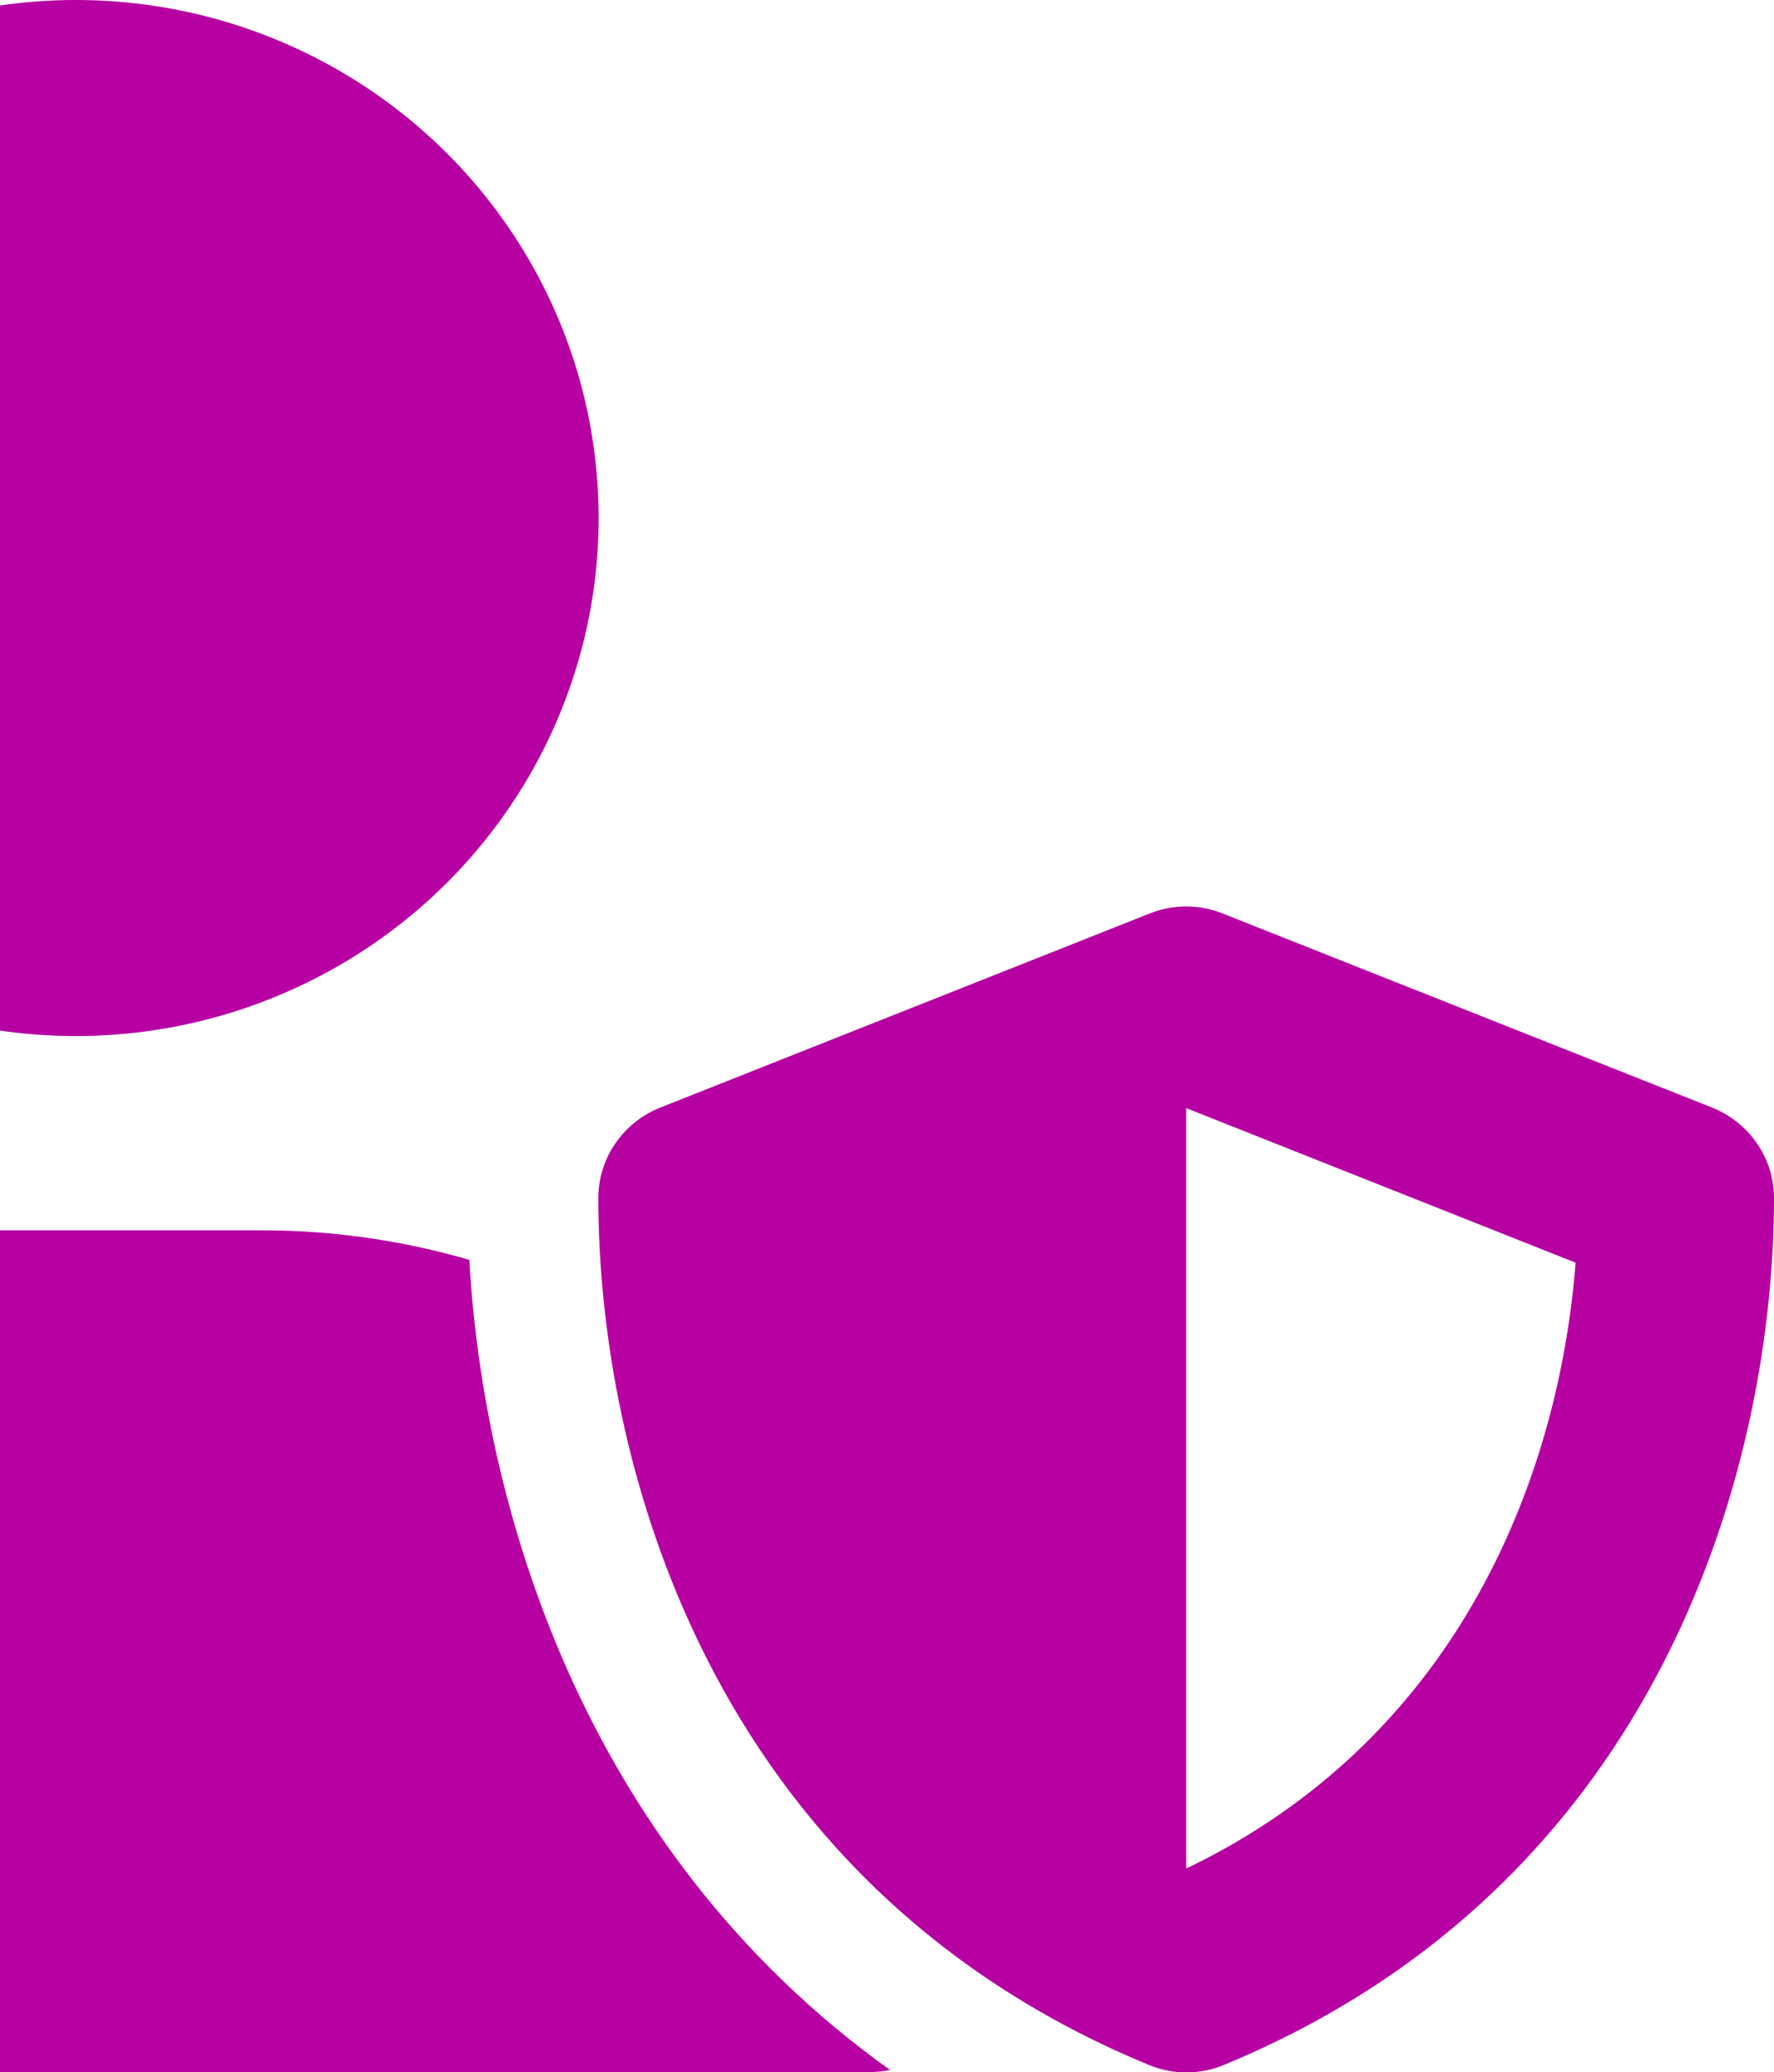 <svg width="275" height="321" viewBox="0 0 275 321" fill="none" xmlns="http://www.w3.org/2000/svg">
<g clip-path="url(#clip0_10379_4951)">
<path d="M-130 302.38C-130 240.625 -79.502 190.594 -17.169 190.594H40.669C51.807 190.594 62.628 192.224 72.753 195.171C74.841 232.286 89.713 286.141 137.996 320.687C136.92 320.875 135.781 321 134.642 321H-111.205C-121.584 321 -130 312.662 -130 302.38ZM-58.429 40.125C-43.938 15.298 -17.169 0 11.75 0C40.669 0 67.438 15.298 81.929 40.125C96.42 64.952 96.42 95.548 81.929 120.375C67.438 145.202 40.669 160.5 11.75 160.5C-17.169 160.5 -43.938 145.202 -58.429 120.375C-72.92 95.548 -72.92 64.952 -58.429 40.125ZM92.75 185.578C92.75 179.434 96.547 173.917 102.305 171.597L178.243 141.503C181.85 140.061 185.9 140.061 189.507 141.503L265.445 171.597C271.203 173.917 275 179.434 275 185.578C275 225.264 258.61 291.408 189.76 319.872C186.027 321.439 181.787 321.439 178.053 319.872C109.14 291.408 92.75 225.264 92.75 185.578ZM183.875 171.66C183.875 210.907 183.875 250.217 183.875 289.464C227.033 268.775 241.777 227.396 244.245 195.609L183.875 171.66Z" fill="#B700A2"/>
</g>
<defs>
<clipPath id="clip0_10379_4951">
<rect width="405" height="321" fill="white" transform="translate(-130)"/>
</clipPath>
</defs>
</svg>
